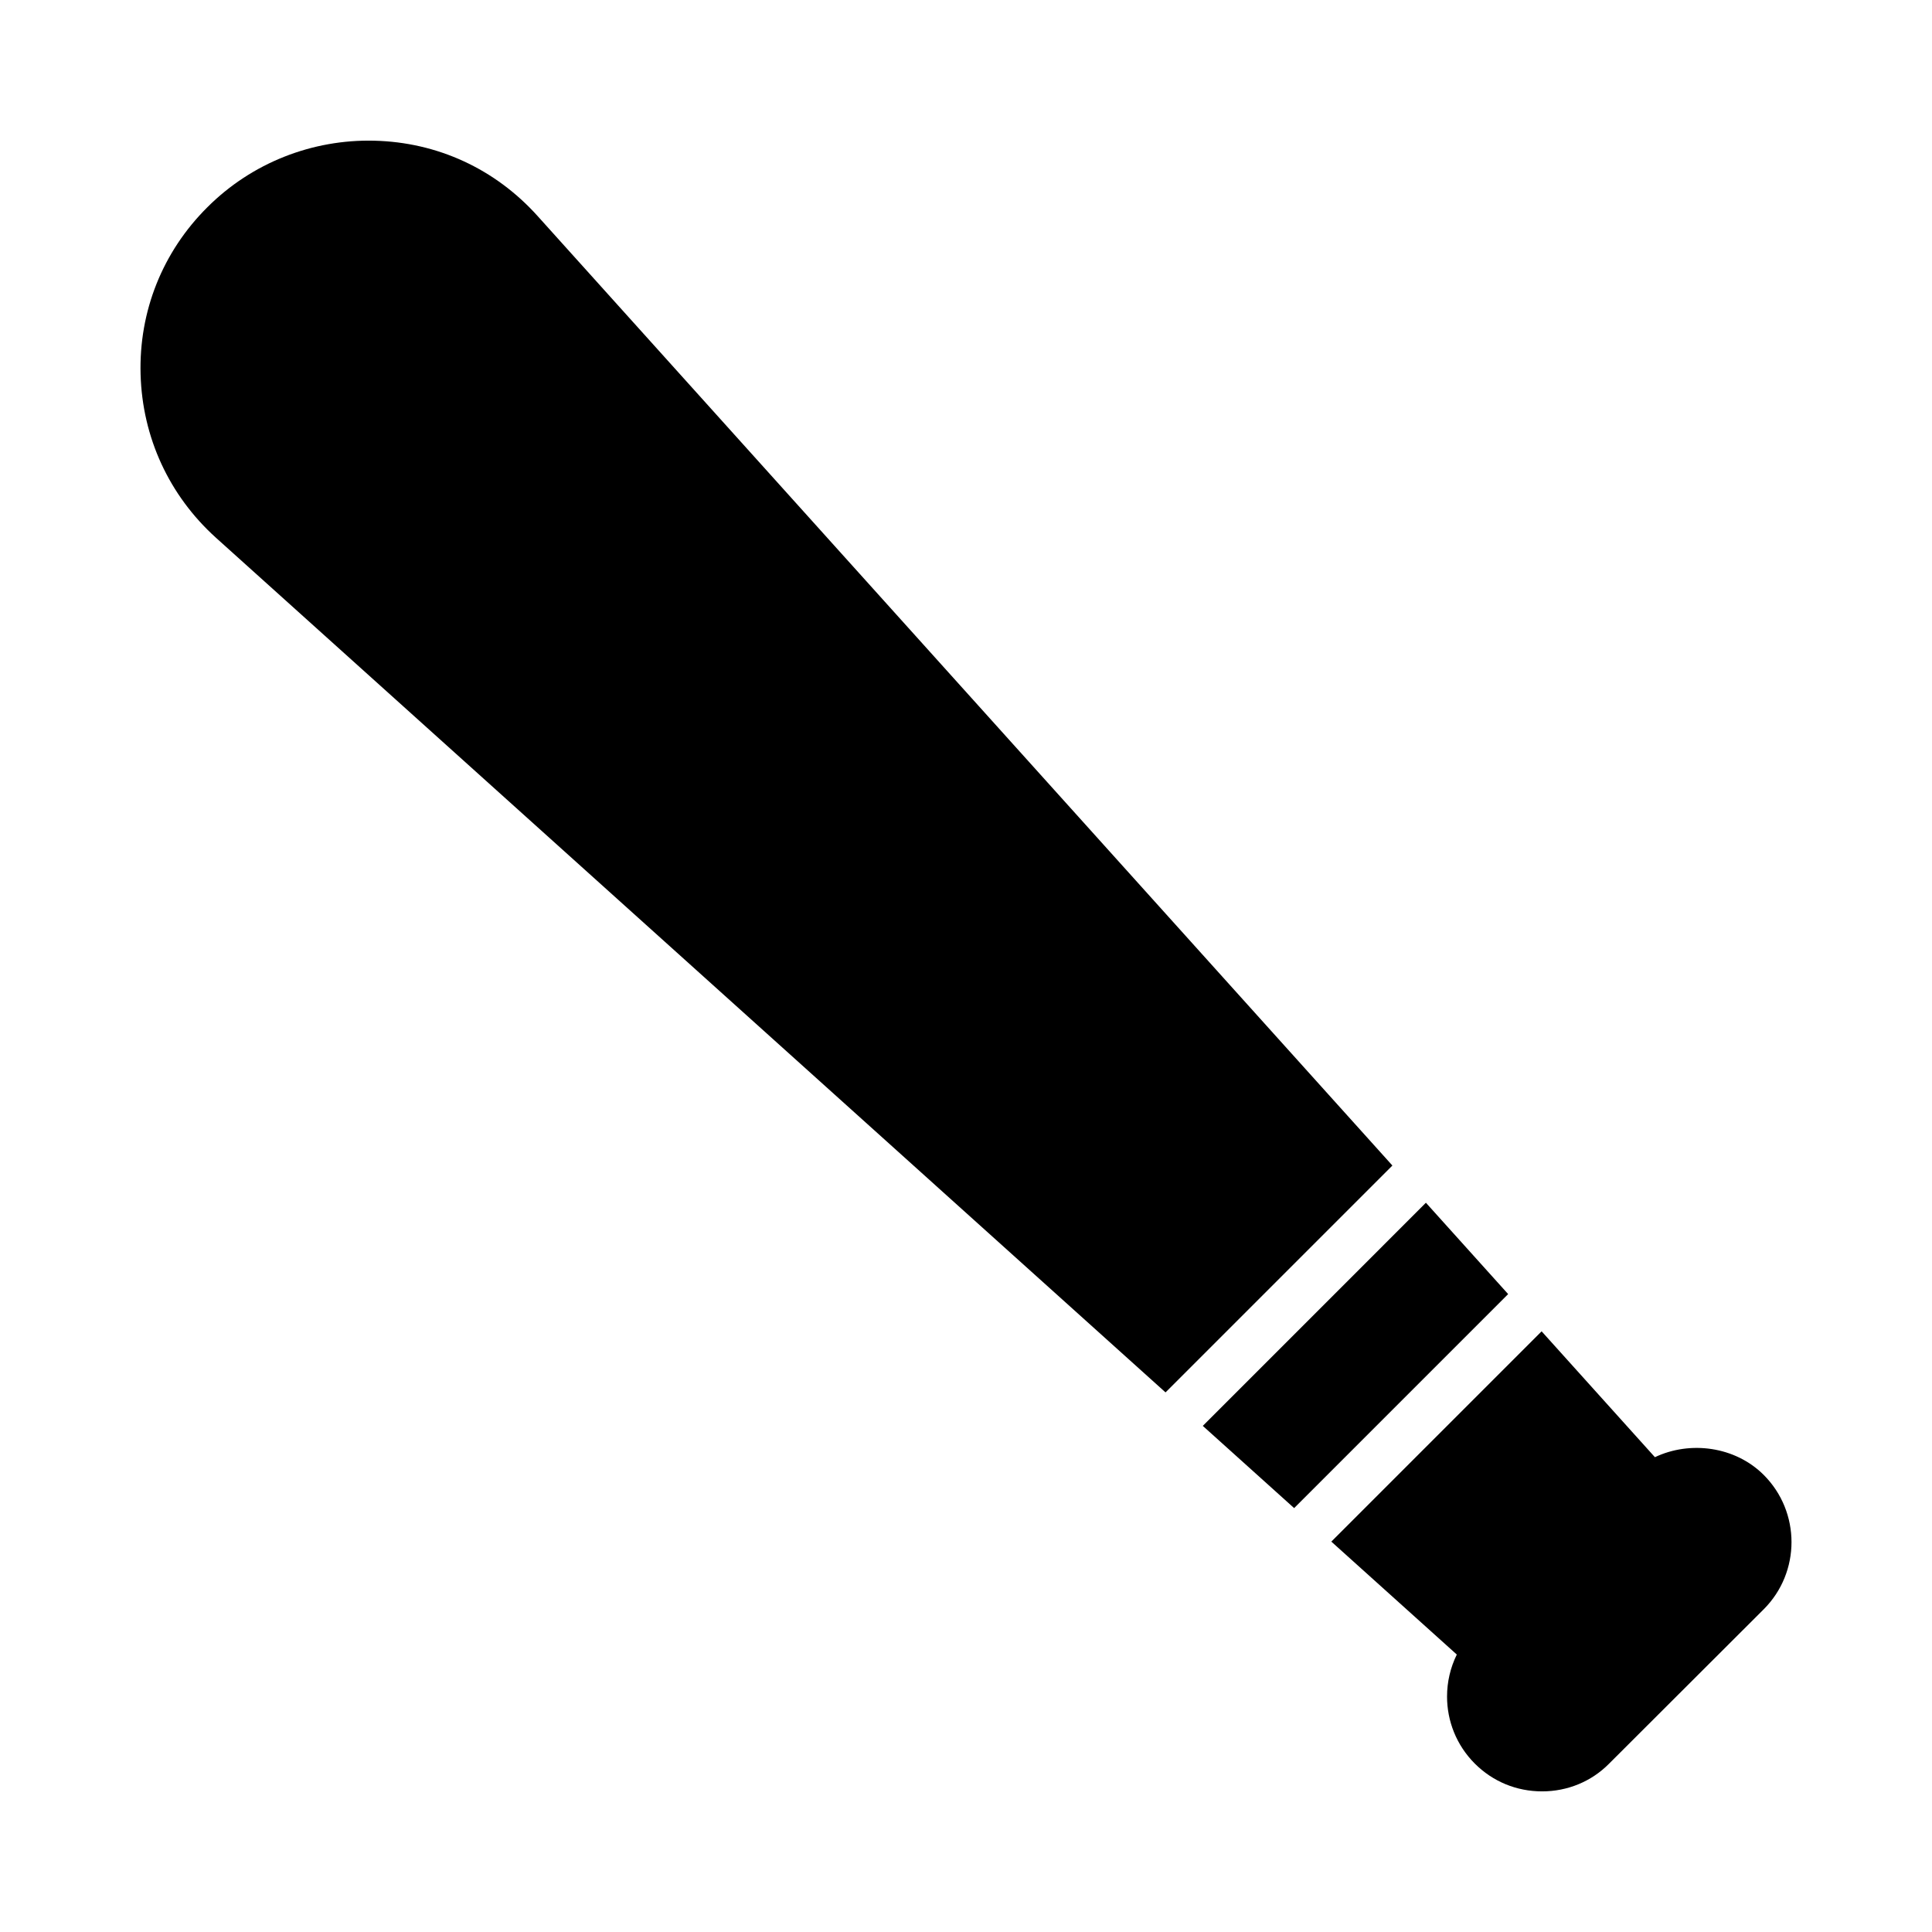 <?xml version="1.0" encoding="UTF-8"?>
<!-- Uploaded to: SVG Repo, www.svgrepo.com, Generator: SVG Repo Mixer Tools -->
<svg fill="#000000" width="800px" height="800px" version="1.1" viewBox="144 144 512 512" xmlns="http://www.w3.org/2000/svg">
 <g>
  <path d="m513 452.88-226.54-251.64c-11.203-12.461-26.516-19.555-43.289-19.953-16.371-0.398-32.414 5.832-44.215 17.633-11.867 11.801-18.164 27.578-17.699 44.281 0.465 16.707 7.559 32.086 19.953 43.289l251.67 226.51z"/>
  <path d="m521.88 462.74-59.129 59.133 24.207 21.789 56.715-56.715z"/>
  <path d="m582.57 530.17-30.027-33.355-55.73 55.727 33.254 29.93c-1.723 3.512-2.586 7.293-2.586 11.137 0 6.43 2.453 12.859 7.359 17.766 4.773 4.773 11.07 7.359 17.832 7.359 6.695 0 13.059-2.586 17.766-7.359l40.969-40.902c9.812-9.812 9.812-25.785 0-35.598-7.555-7.551-19.488-9.145-28.836-4.703z"/>
 </g>
</svg>